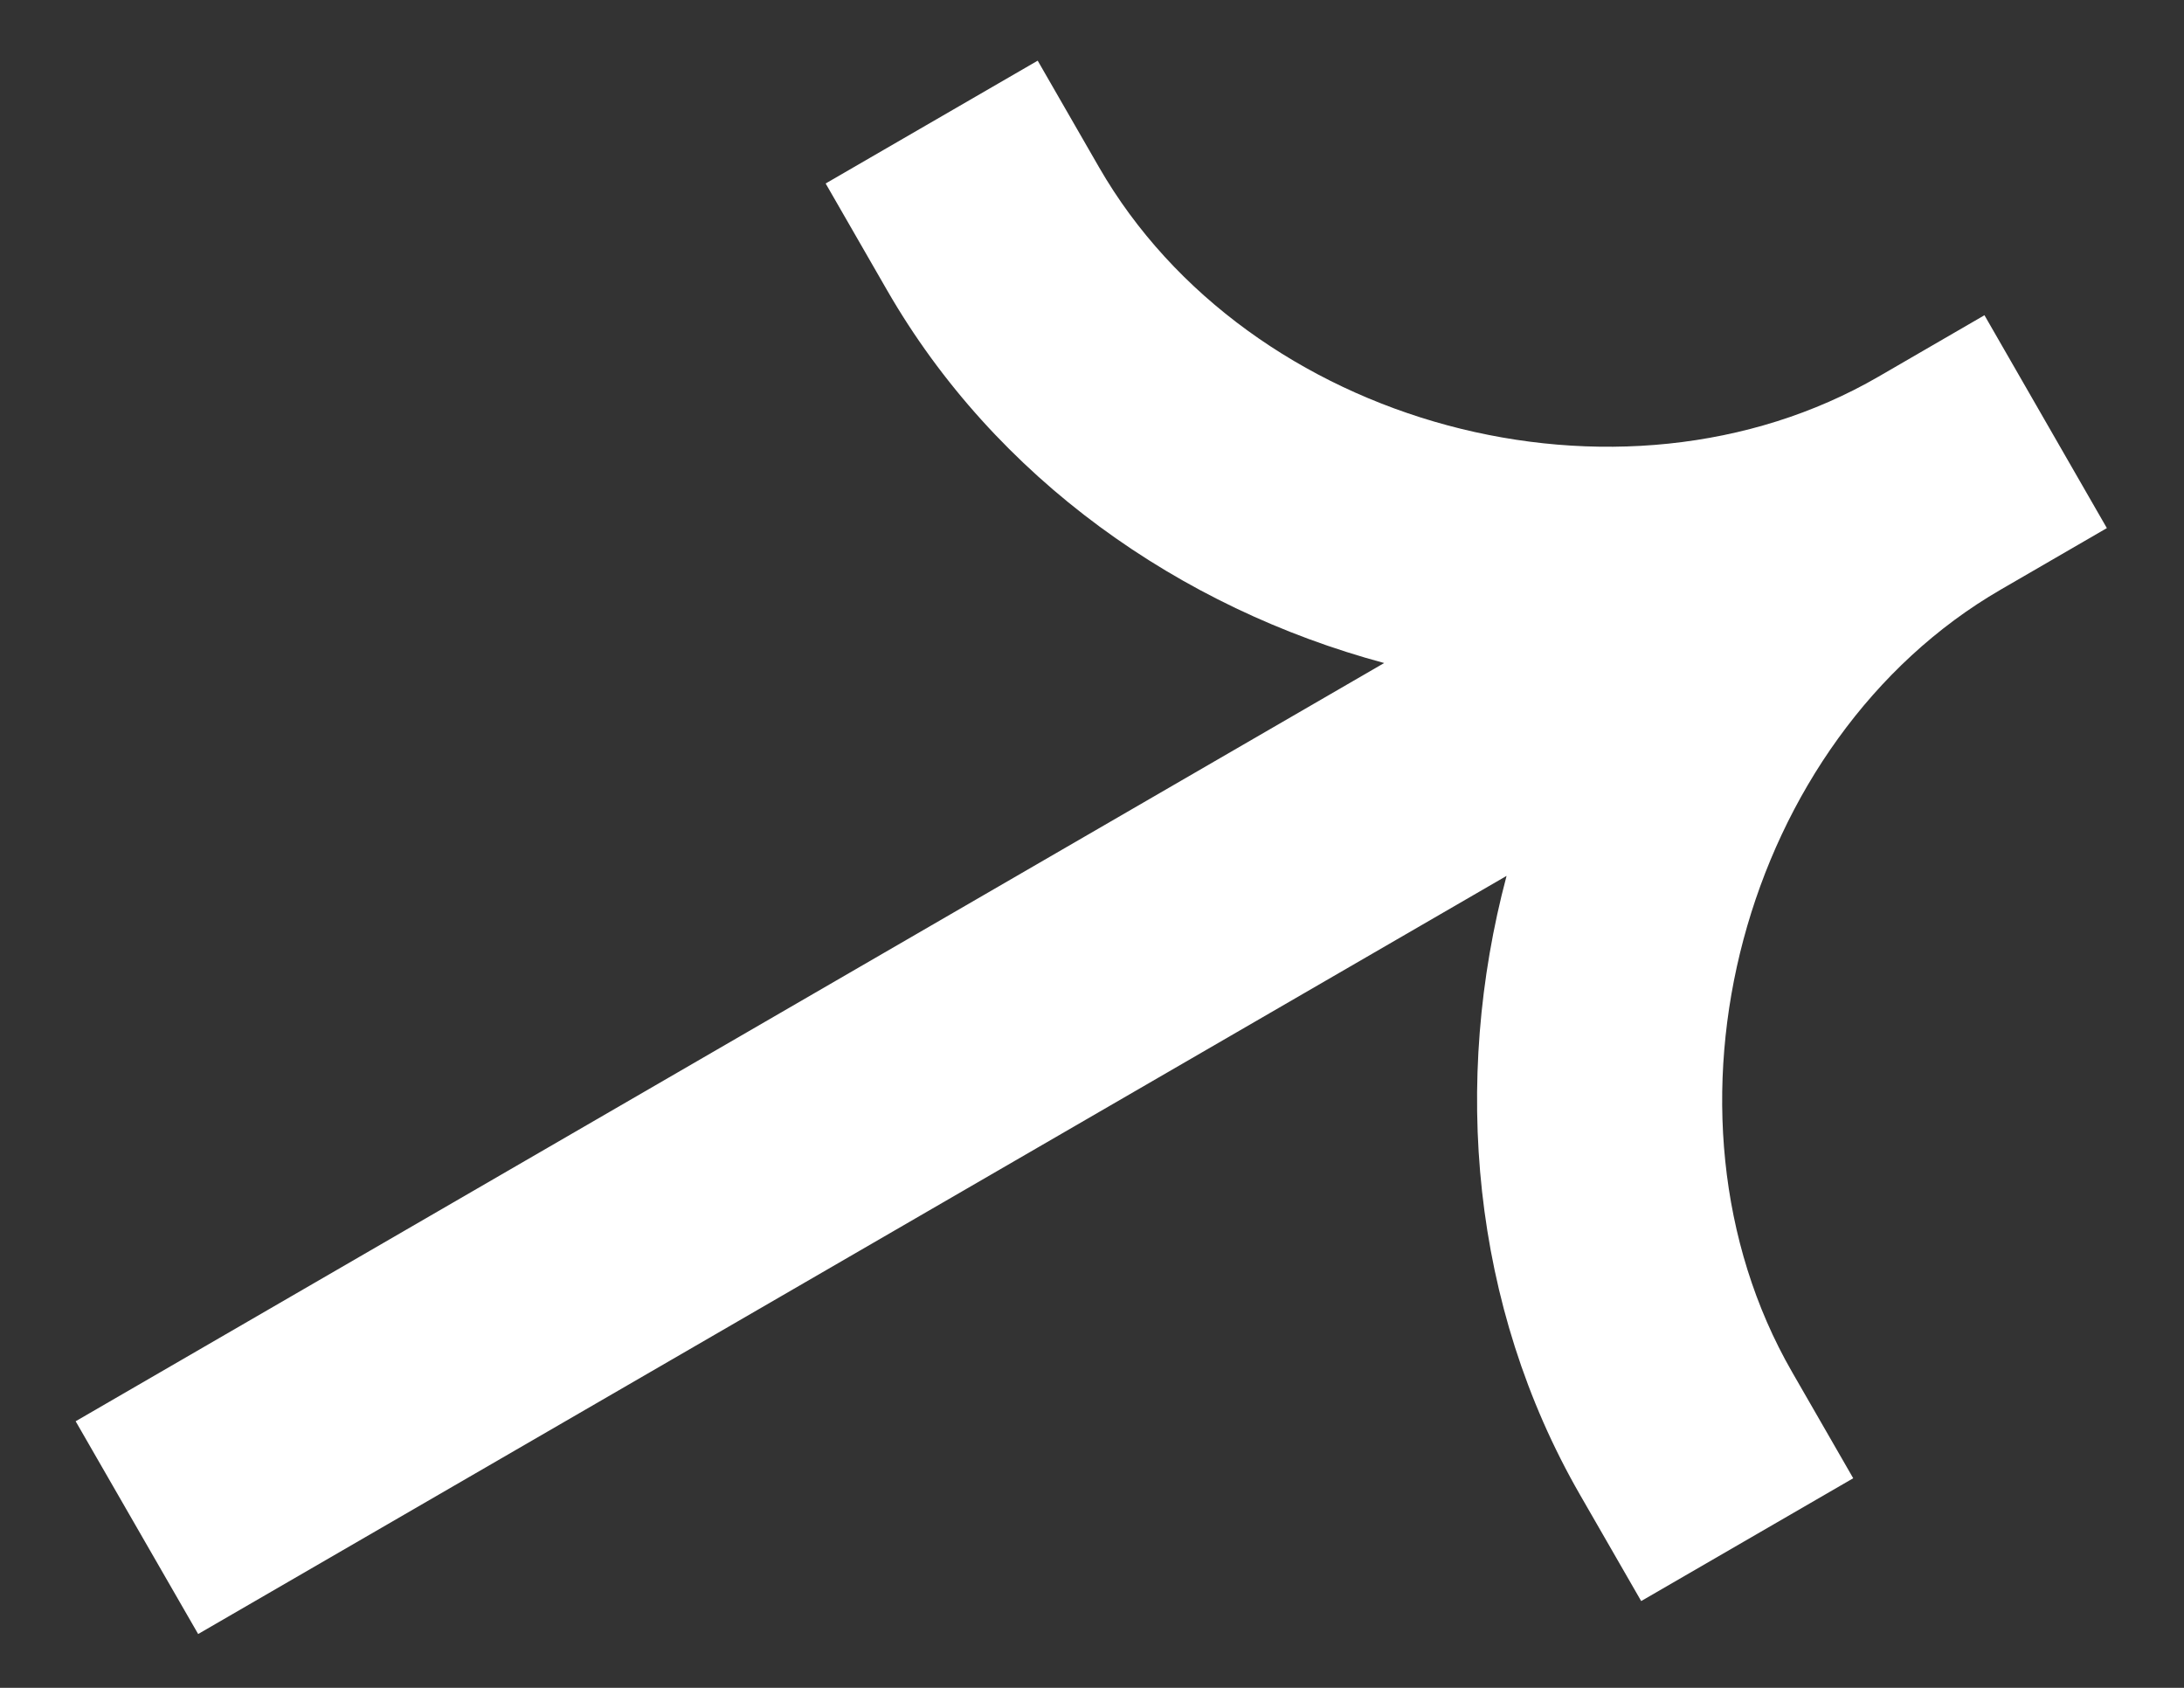 <svg width="22" height="17" viewBox="0 0 22 17" fill="none" xmlns="http://www.w3.org/2000/svg">
<rect x="0" y="0" width="22" height="17" fill="#333333" stroke="none"/>
<path fill-rule="evenodd" clip-rule="evenodd" d="M18.922 3.794C16.317 5.303 12.574 4.297 11.07 1.683L10.453 0.611L8.317 1.848L8.934 2.92C10.028 4.822 11.885 6.124 13.943 6.678L0.762 14.315L1.996 16.458L15.176 8.822C14.626 10.888 14.821 13.153 15.915 15.054L16.532 16.126L18.668 14.889L18.051 13.817C16.547 11.202 17.551 7.446 20.155 5.938L21.223 5.319L19.99 3.175L18.922 3.794Z" fill="white"/>
</svg>
